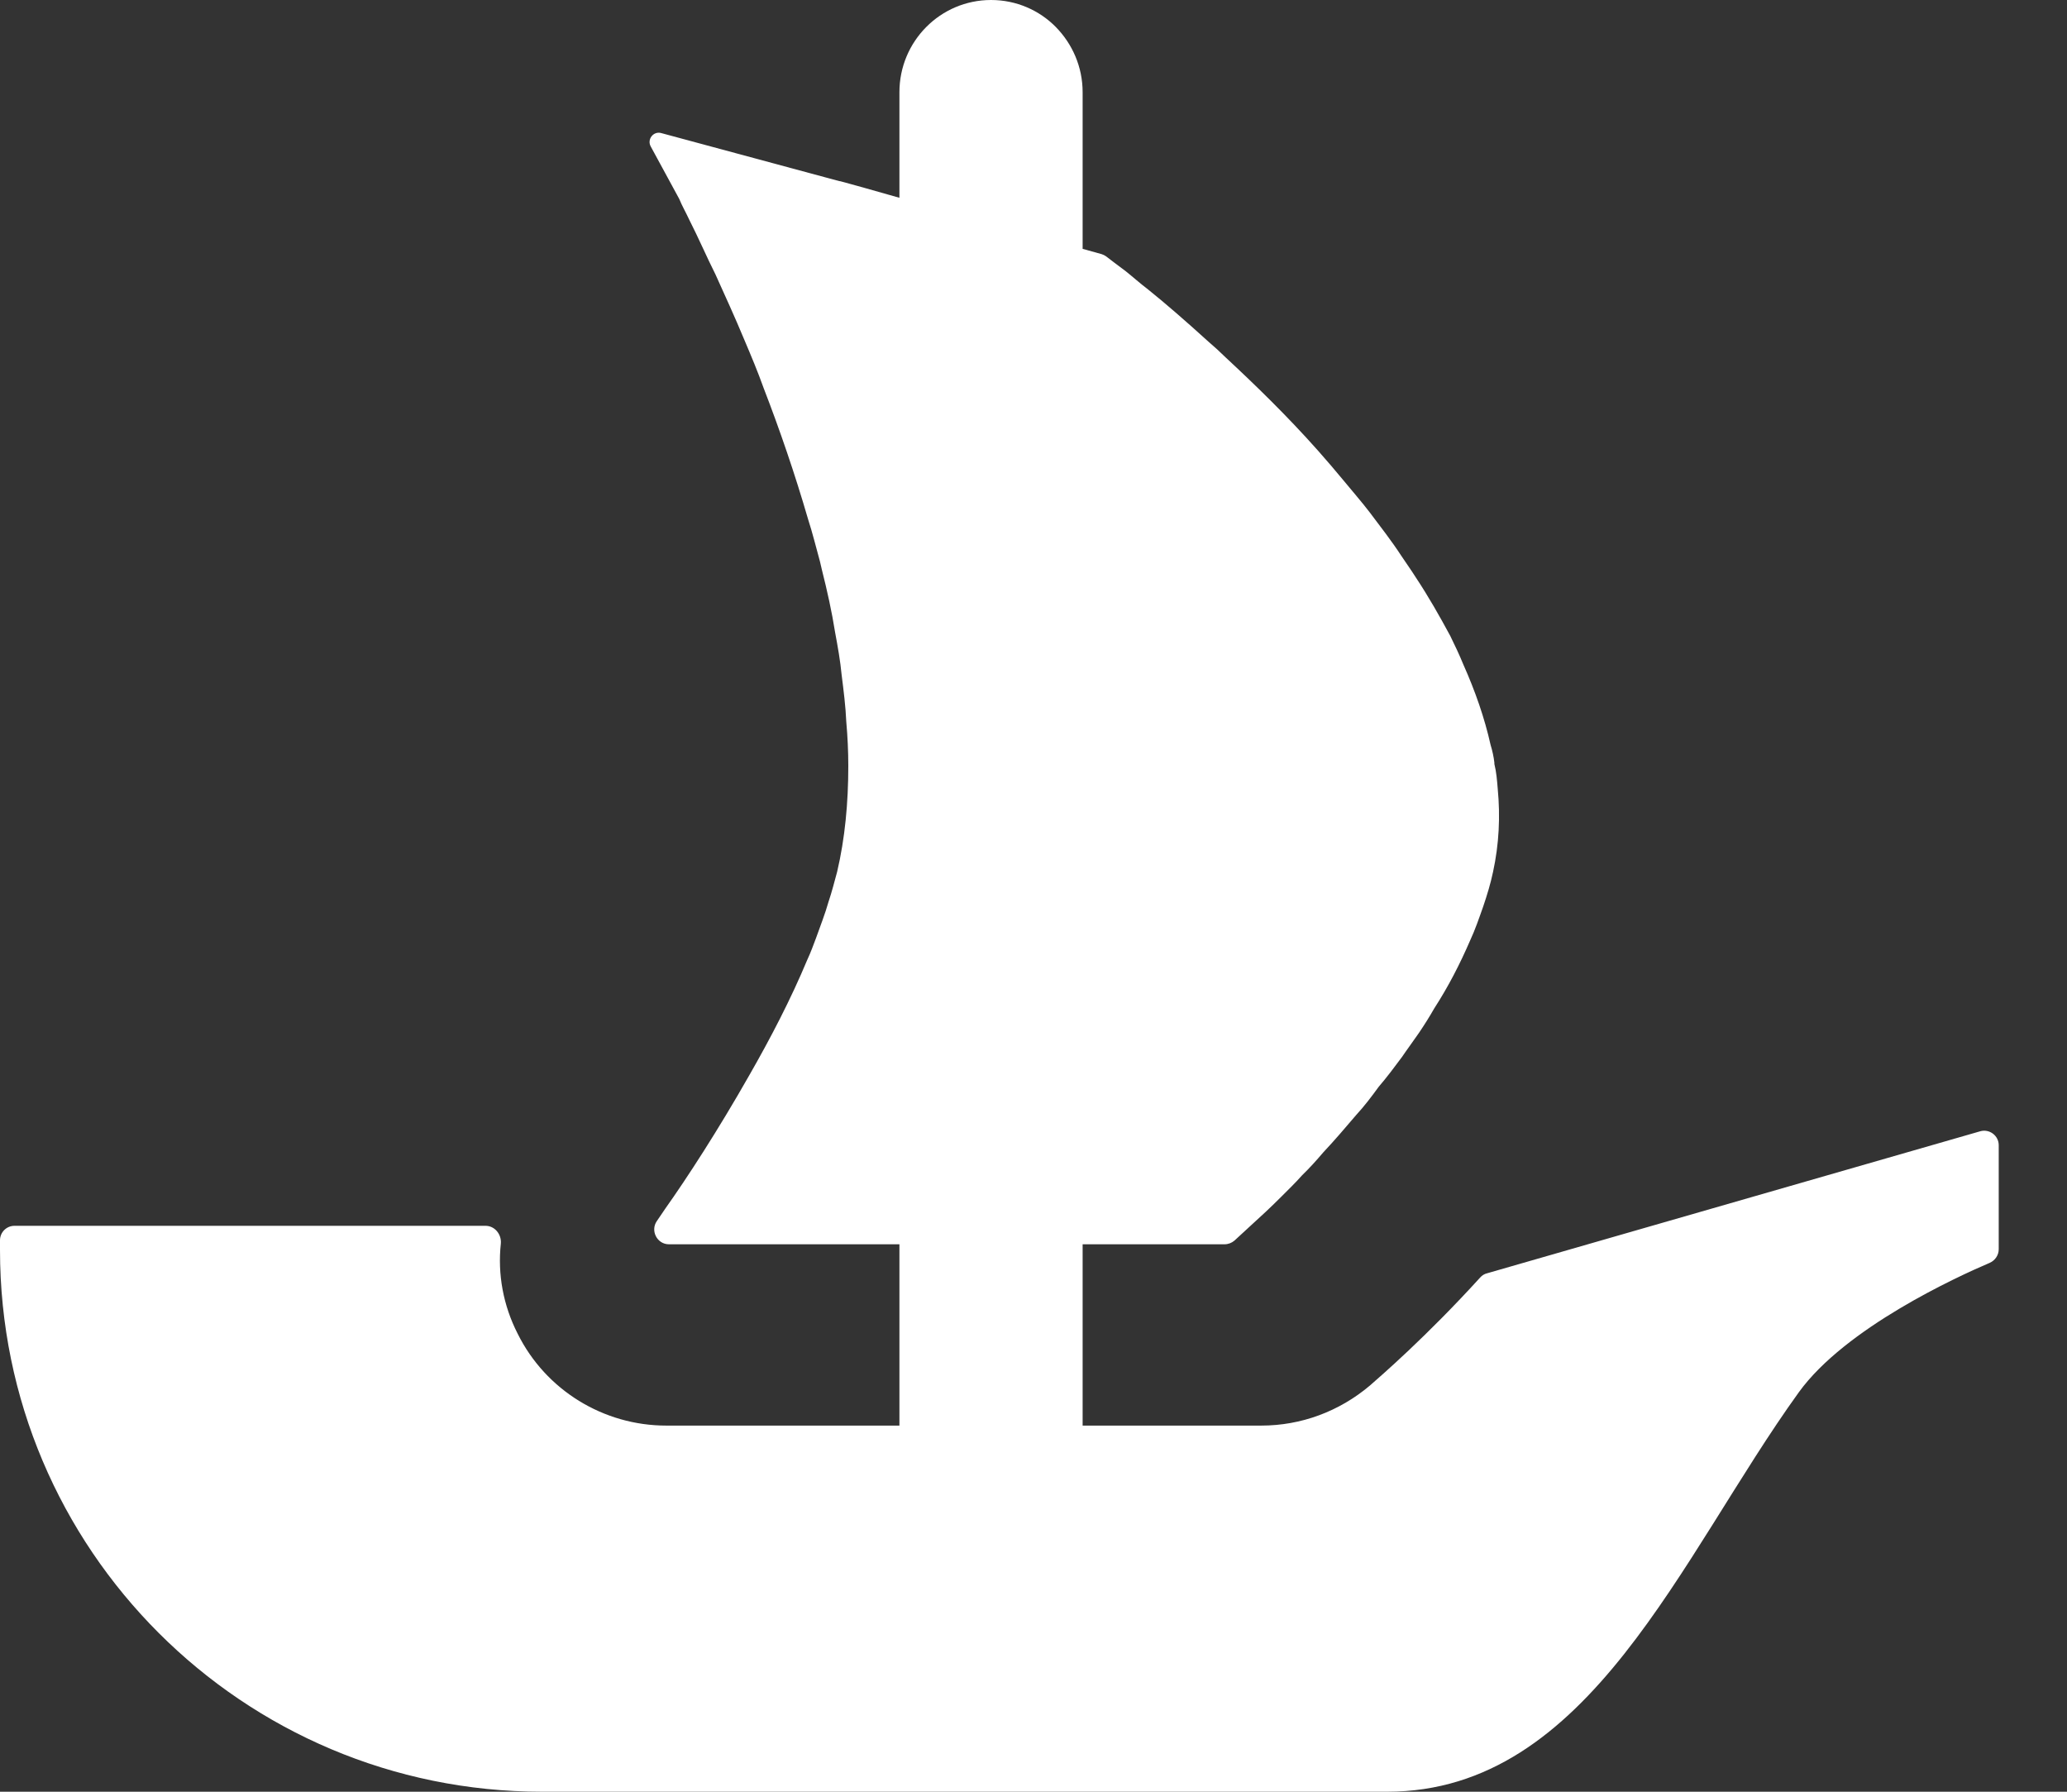 <svg width="30" height="26" viewBox="0 0 30 26" fill="none" xmlns="http://www.w3.org/2000/svg">
<rect x="0" y="0" width="30" height="26" fill="#333333" stroke="none"/>
<path d="M29.009 16.618V18.128C29.009 18.214 28.956 18.291 28.879 18.325C28.405 18.527 26.783 19.269 26.108 20.203C24.387 22.589 23.072 26 20.132 26H7.869C3.522 26 0 22.48 0 18.137V17.998C0 17.882 0.094 17.788 0.21 17.788H7.047C7.182 17.788 7.281 17.913 7.269 18.046C7.221 18.489 7.303 18.942 7.513 19.353C7.92 20.174 8.761 20.687 9.67 20.687H13.054V18.056H9.708C9.537 18.056 9.435 17.858 9.534 17.718C9.571 17.663 9.612 17.605 9.655 17.54C9.972 17.093 10.424 16.397 10.874 15.605C11.181 15.07 11.478 14.5 11.717 13.927C11.766 13.823 11.804 13.717 11.843 13.614C11.908 13.431 11.976 13.26 12.024 13.089C12.073 12.945 12.111 12.793 12.15 12.651C12.264 12.165 12.312 11.649 12.312 11.115C12.312 10.906 12.302 10.687 12.283 10.477C12.273 10.248 12.244 10.02 12.215 9.791C12.196 9.589 12.16 9.389 12.121 9.179C12.073 8.874 12.005 8.57 11.928 8.265L11.901 8.149C11.843 7.94 11.795 7.74 11.727 7.53C11.536 6.873 11.316 6.233 11.084 5.633C10.999 5.395 10.903 5.166 10.806 4.938C10.663 4.593 10.518 4.28 10.385 3.984C10.318 3.849 10.26 3.727 10.202 3.601C10.136 3.459 10.069 3.317 10.001 3.183C9.953 3.079 9.897 2.983 9.858 2.886L9.445 2.126C9.387 2.022 9.484 1.899 9.597 1.931L12.184 2.629H12.191C12.196 2.629 12.198 2.631 12.201 2.631L12.542 2.725L12.916 2.831L13.054 2.87V1.339C13.054 0.599 13.649 0 14.384 0C14.751 0 15.085 0.149 15.324 0.392C15.563 0.636 15.713 0.968 15.713 1.339V3.611L15.989 3.688C16.011 3.695 16.032 3.705 16.052 3.719C16.119 3.77 16.216 3.845 16.339 3.936C16.436 4.013 16.54 4.107 16.666 4.203C16.915 4.403 17.212 4.661 17.538 4.957C17.625 5.031 17.71 5.109 17.788 5.186C18.208 5.576 18.68 6.033 19.129 6.539C19.255 6.681 19.378 6.825 19.504 6.977C19.63 7.131 19.763 7.282 19.879 7.434C20.031 7.636 20.195 7.846 20.338 8.065C20.406 8.168 20.483 8.274 20.548 8.378C20.732 8.655 20.894 8.941 21.049 9.228C21.114 9.36 21.182 9.504 21.24 9.646C21.411 10.029 21.547 10.419 21.634 10.809C21.66 10.893 21.68 10.985 21.689 11.067V11.086C21.718 11.202 21.728 11.324 21.738 11.45C21.776 11.849 21.757 12.249 21.67 12.651C21.634 12.822 21.585 12.983 21.527 13.154C21.469 13.318 21.411 13.489 21.336 13.65C21.191 13.985 21.02 14.319 20.817 14.632C20.751 14.748 20.674 14.871 20.596 14.986C20.512 15.109 20.425 15.224 20.348 15.338C20.241 15.482 20.128 15.634 20.012 15.768C19.908 15.911 19.801 16.053 19.685 16.178C19.523 16.368 19.369 16.549 19.206 16.722C19.11 16.835 19.006 16.951 18.899 17.054C18.796 17.17 18.689 17.273 18.593 17.369C18.431 17.531 18.295 17.656 18.181 17.759L17.916 18.003C17.877 18.036 17.826 18.056 17.773 18.056H15.713V20.687H18.305C18.885 20.687 19.436 20.482 19.881 20.107C20.033 19.974 20.698 19.401 21.484 18.537C21.51 18.508 21.544 18.486 21.583 18.477L28.741 16.416C28.874 16.378 29.009 16.479 29.009 16.618Z" fill="white"/>
</svg>
